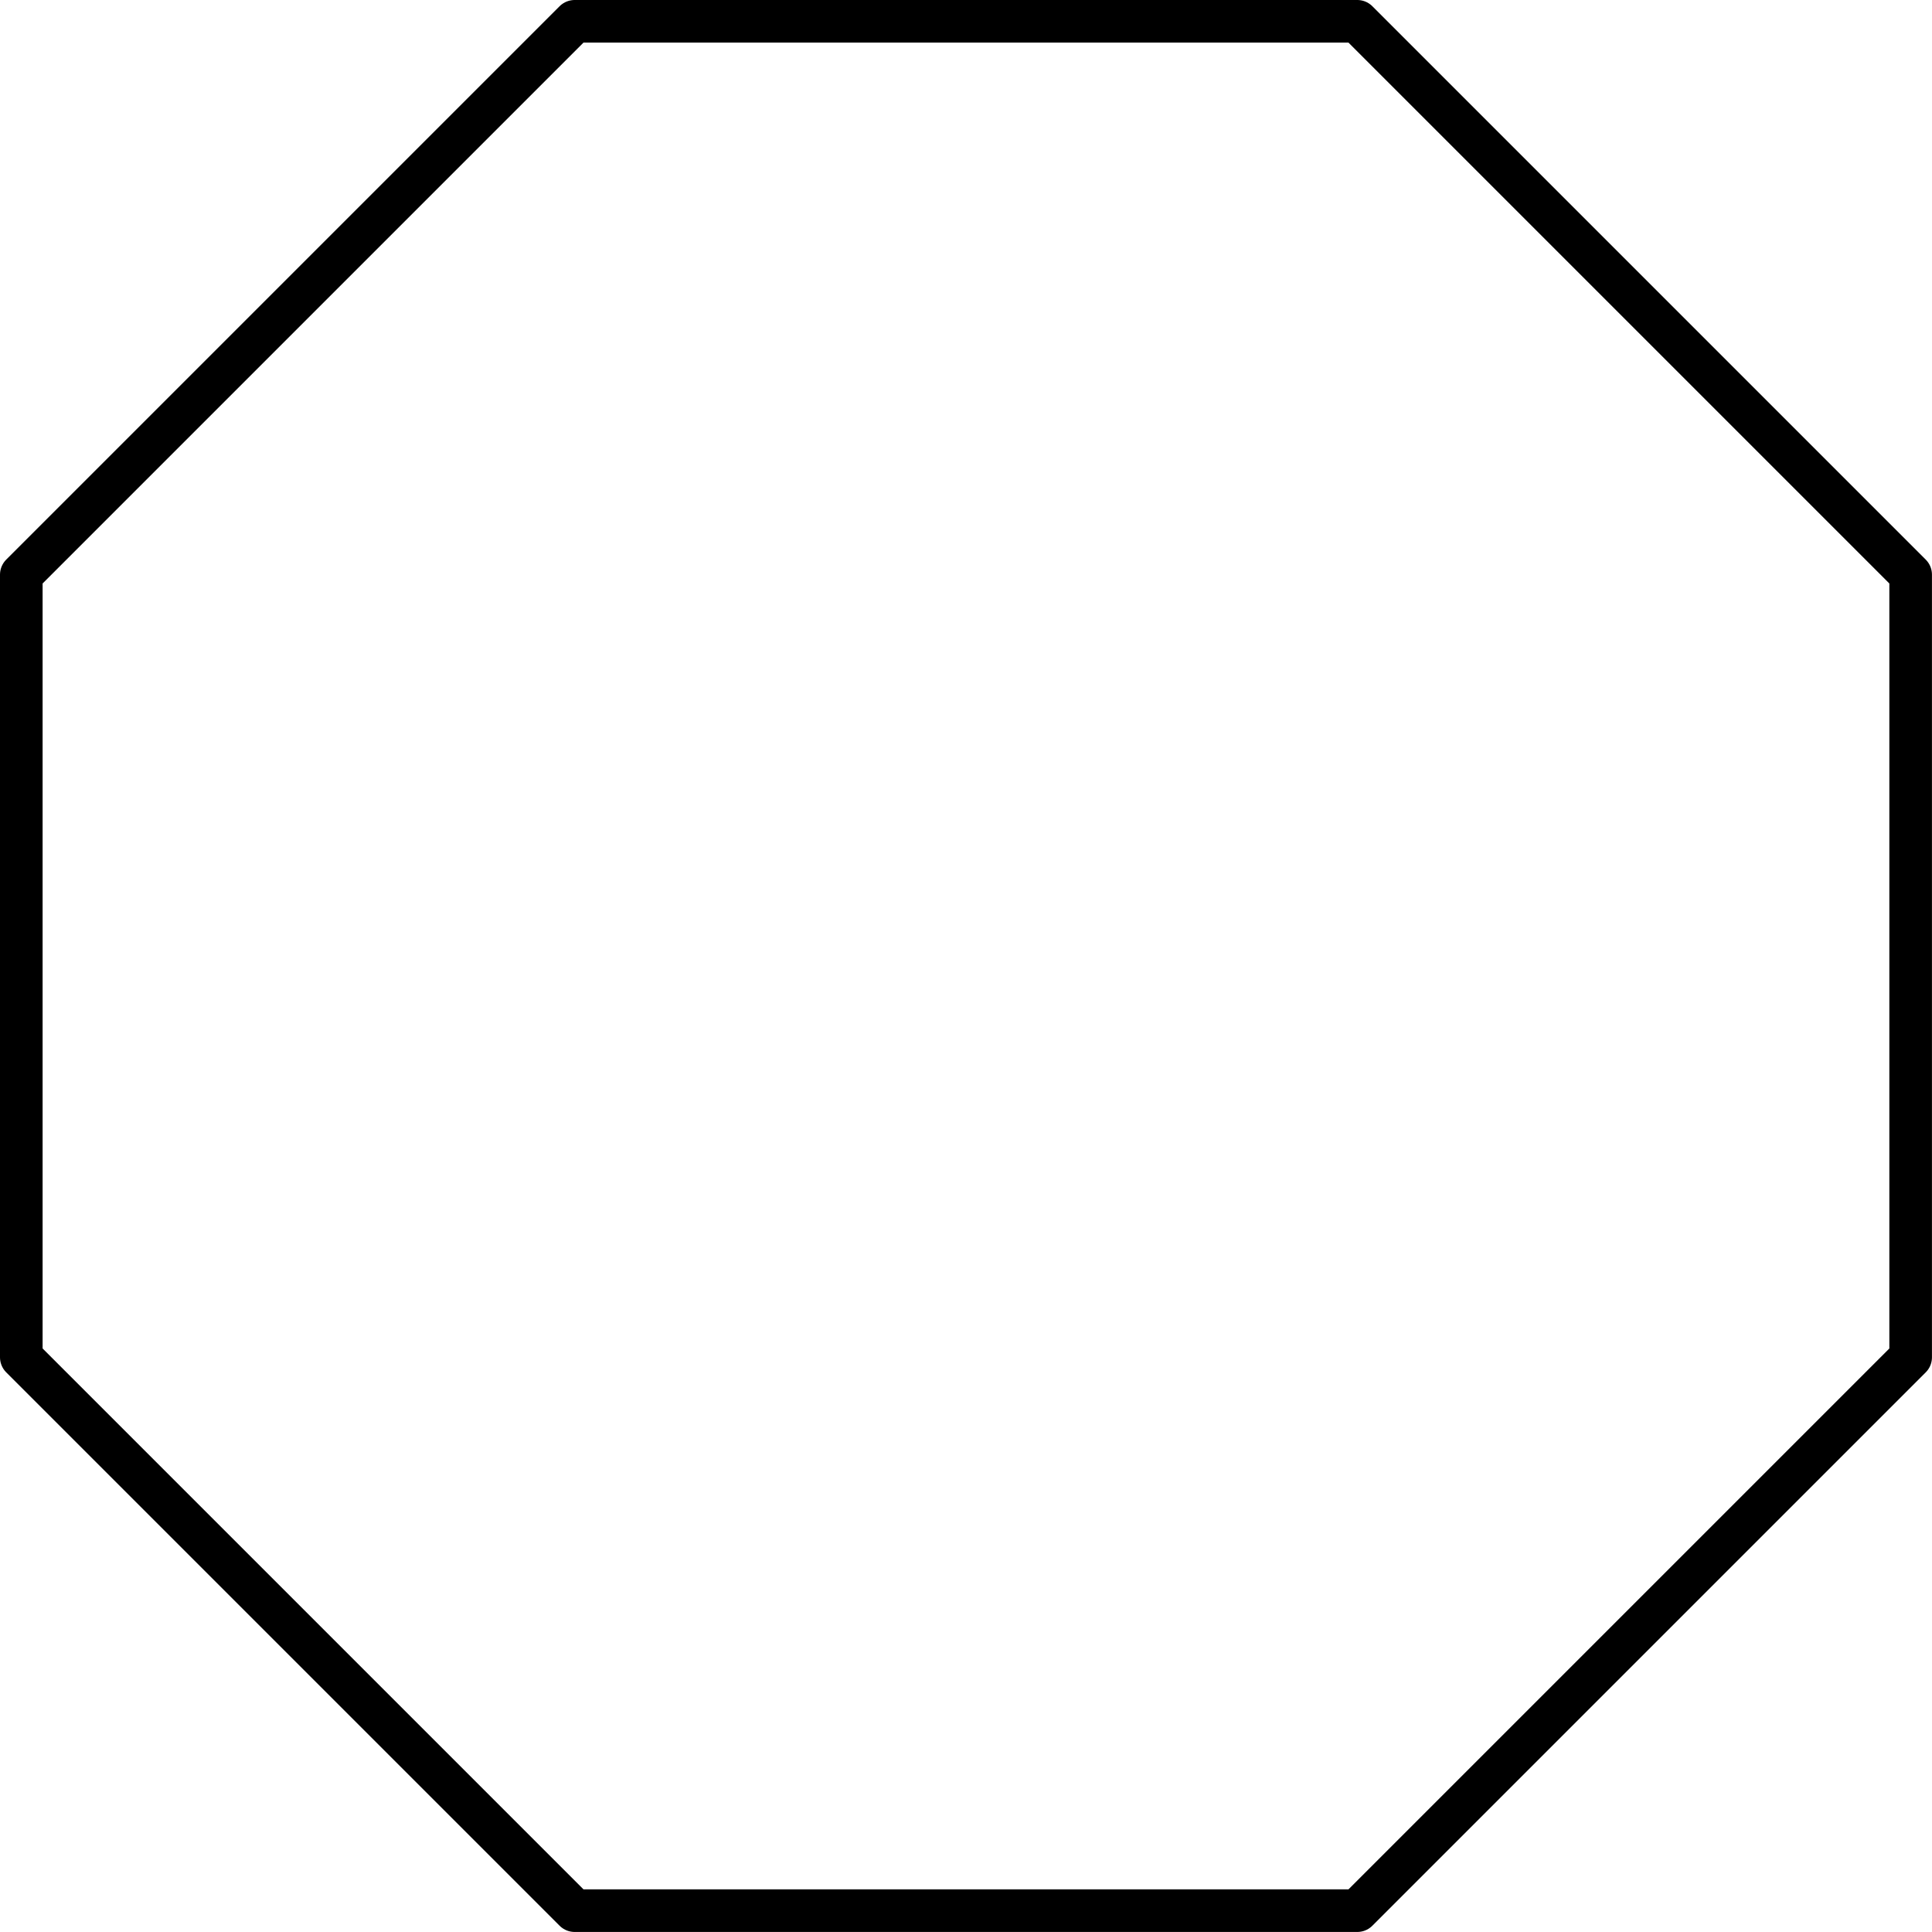 <?xml version='1.0' encoding='ISO-8859-1'?>
<!DOCTYPE svg PUBLIC "-//W3C//DTD SVG 1.1//EN" "http://www.w3.org/Graphics/SVG/1.1/DTD/svg11.dtd">
<!-- This file was generated by dvisvgm 1.0.11 () -->
<!-- Sat Jun 12 13:10:46 2021 -->
<svg height='45.524pt' version='1.1' viewBox='56.621 54.06 45.525 45.524' width='45.525pt' xmlns='http://www.w3.org/2000/svg' xmlns:xlink='http://www.w3.org/1999/xlink'>
<g id='page1'>
<g transform='matrix(1 0 0 1 79.383 76.822)'>
<path d='M 9.221 22.26L 22.26 9.221L 22.26 -9.221L 9.221 -22.26L -9.221 -22.26L -22.26 -9.221L -22.26 9.221L -9.221 22.26L 9.221 22.26Z' fill='none' stroke='#000000' stroke-linecap='round' stroke-linejoin='round' stroke-miterlimit='10.037' stroke-width='1.004'/>
</g></g>
</svg>
